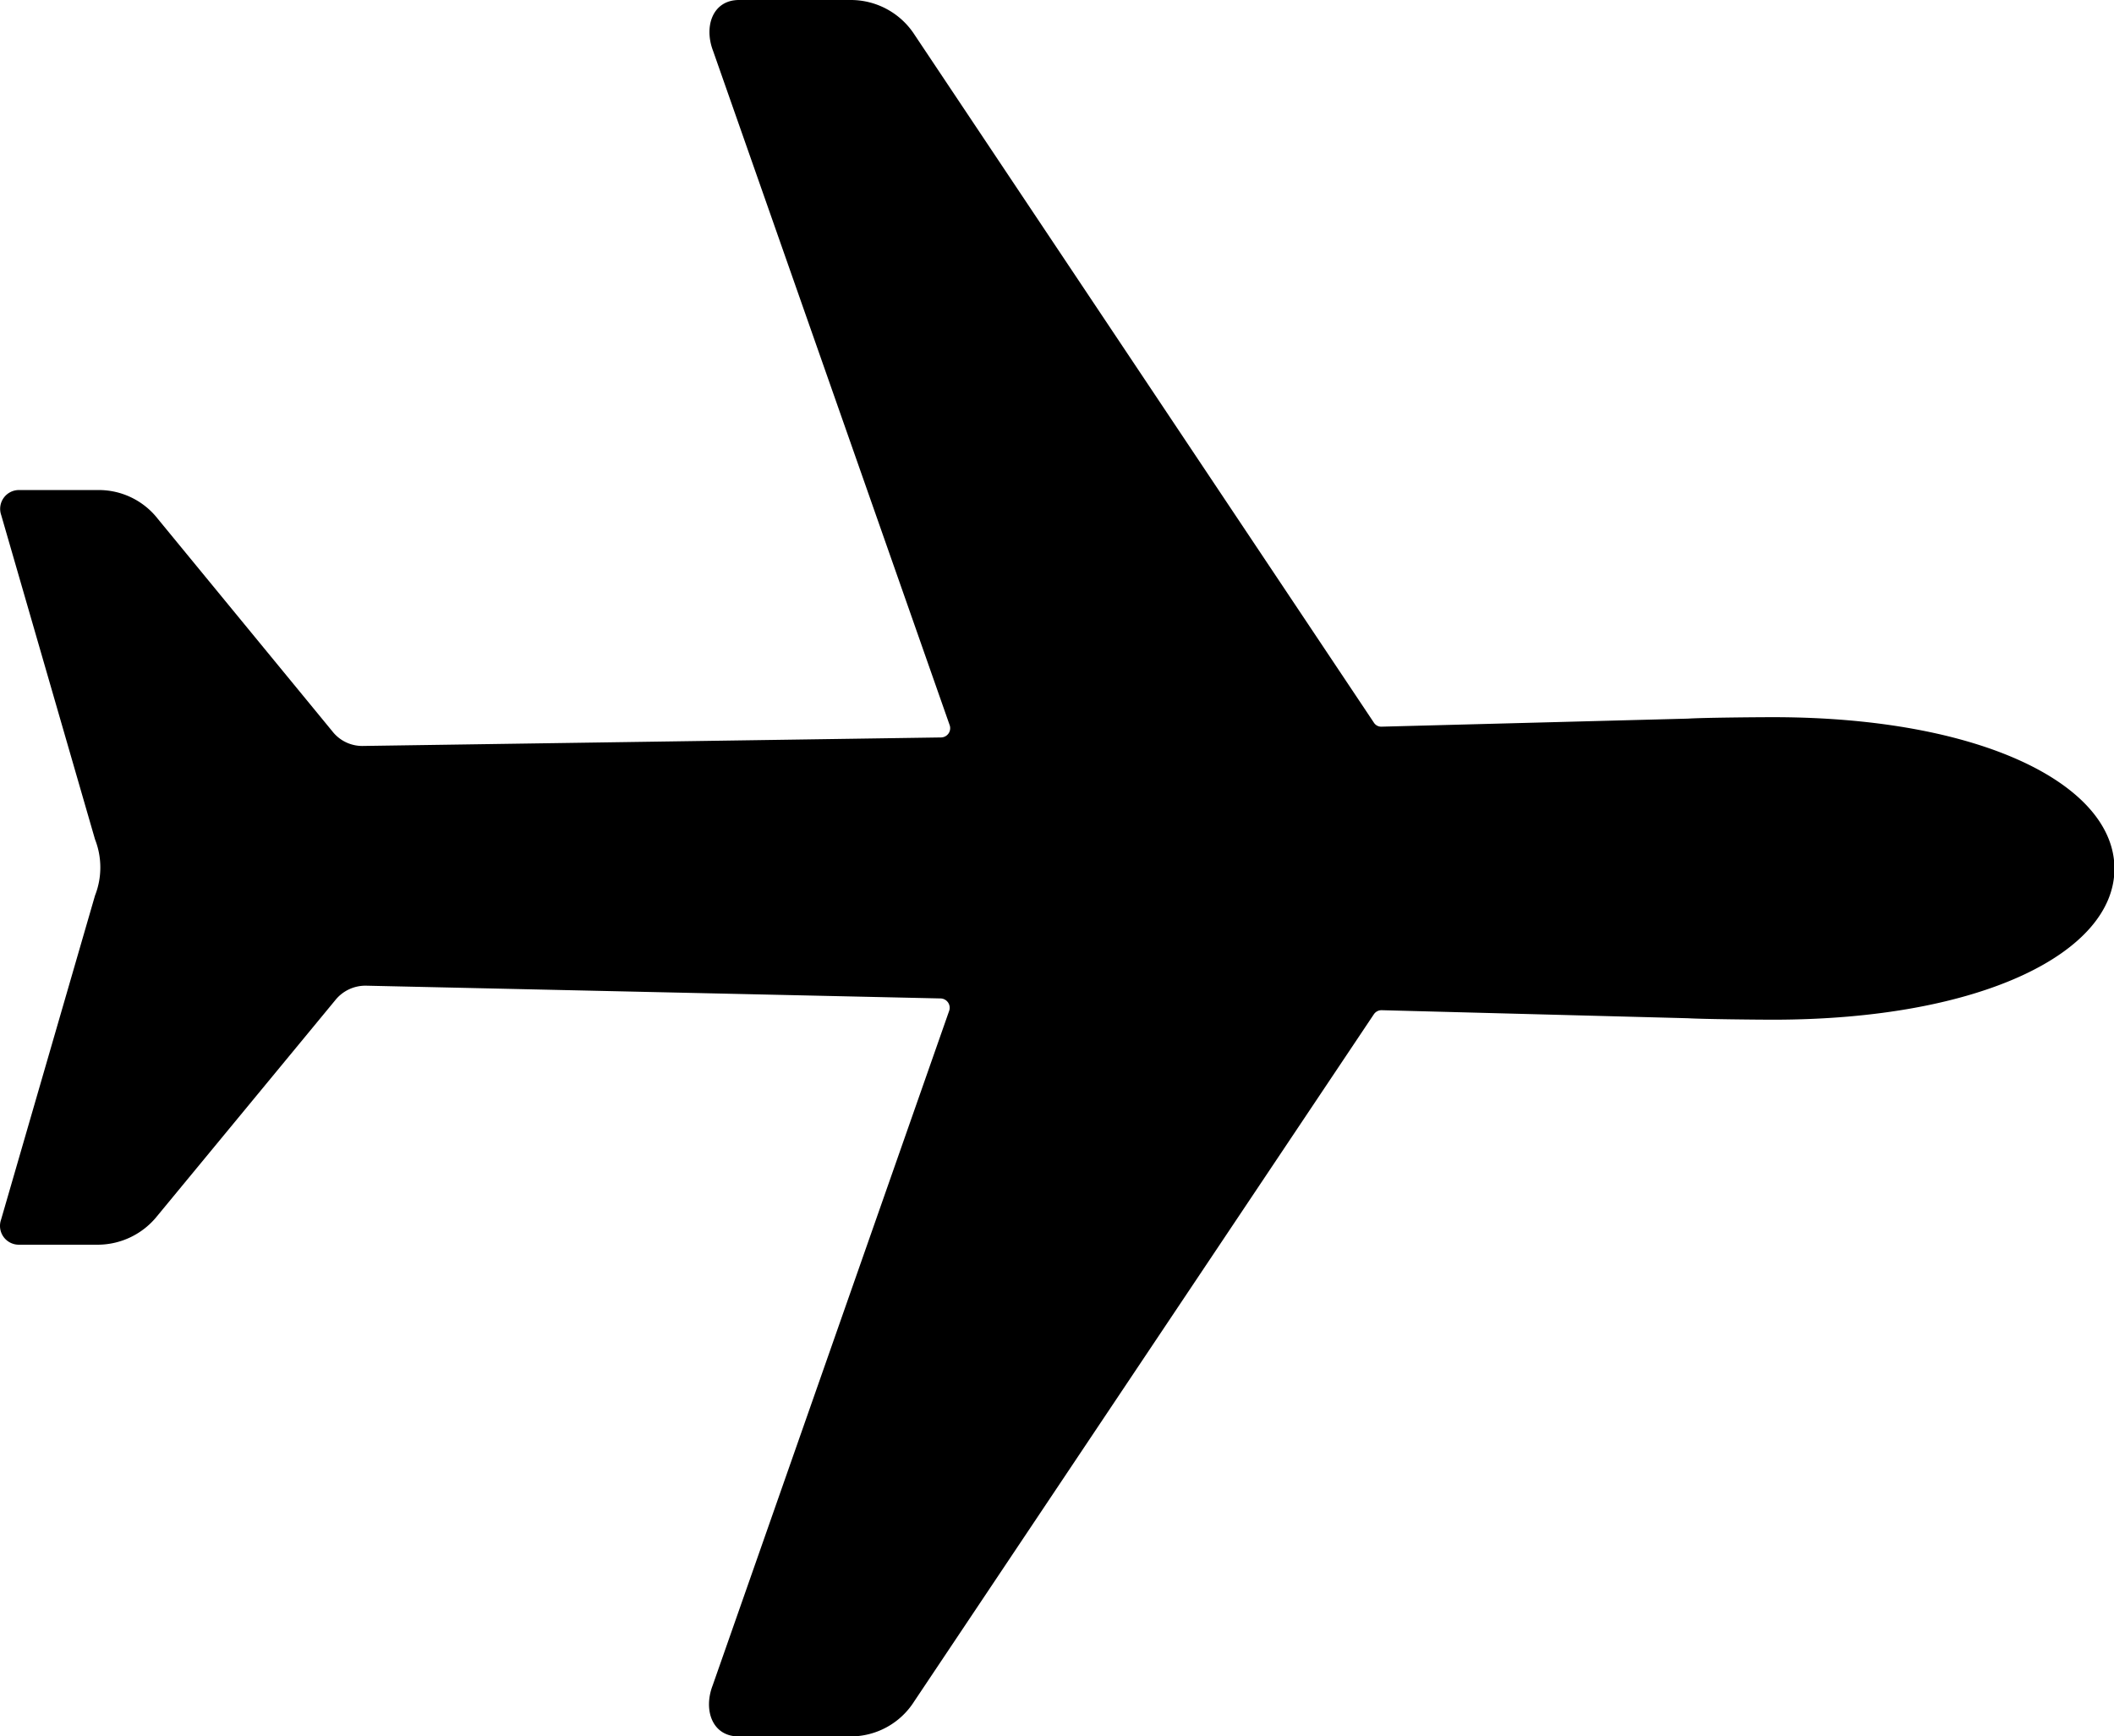 <svg xmlns="http://www.w3.org/2000/svg" width="27.855" height="22.88" viewBox="0 0 27.855 22.88">
  <path id="Icon_ionic-ios-airplane" data-name="Icon ionic-ios-airplane" d="M25.609,14.513c-.211,0-.92.006-1.119.019l-4.035.106a.115.115,0,0,1-.106-.056L14.3,5.523a1,1,0,0,0-.839-.46H11.986c-.348,0-.466.348-.342.671l3.115,8.878a.122.122,0,0,1-.112.168l-7.61.112a.5.5,0,0,1-.41-.193l-2.3-2.8a.987.987,0,0,0-.783-.379H2.5a.248.248,0,0,0-.236.33L3.5,16.123a1.013,1.013,0,0,1,0,.74L2.262,21.134a.248.248,0,0,0,.236.33H3.537a1.006,1.006,0,0,0,.783-.379l2.344-2.841a.509.509,0,0,1,.41-.193l7.567.168a.123.123,0,0,1,.112.168l-3.115,8.885c-.124.323-.006.671.342.671h1.474a.991.991,0,0,0,.839-.46l6.056-9.053a.122.122,0,0,1,.106-.056l4.035.106c.205.012.908.019,1.119.019,2.754,0,4.5-.889,4.5-1.99S28.369,14.513,25.609,14.513Z" transform="translate(-2.248 -5.063)"/>
</svg>
